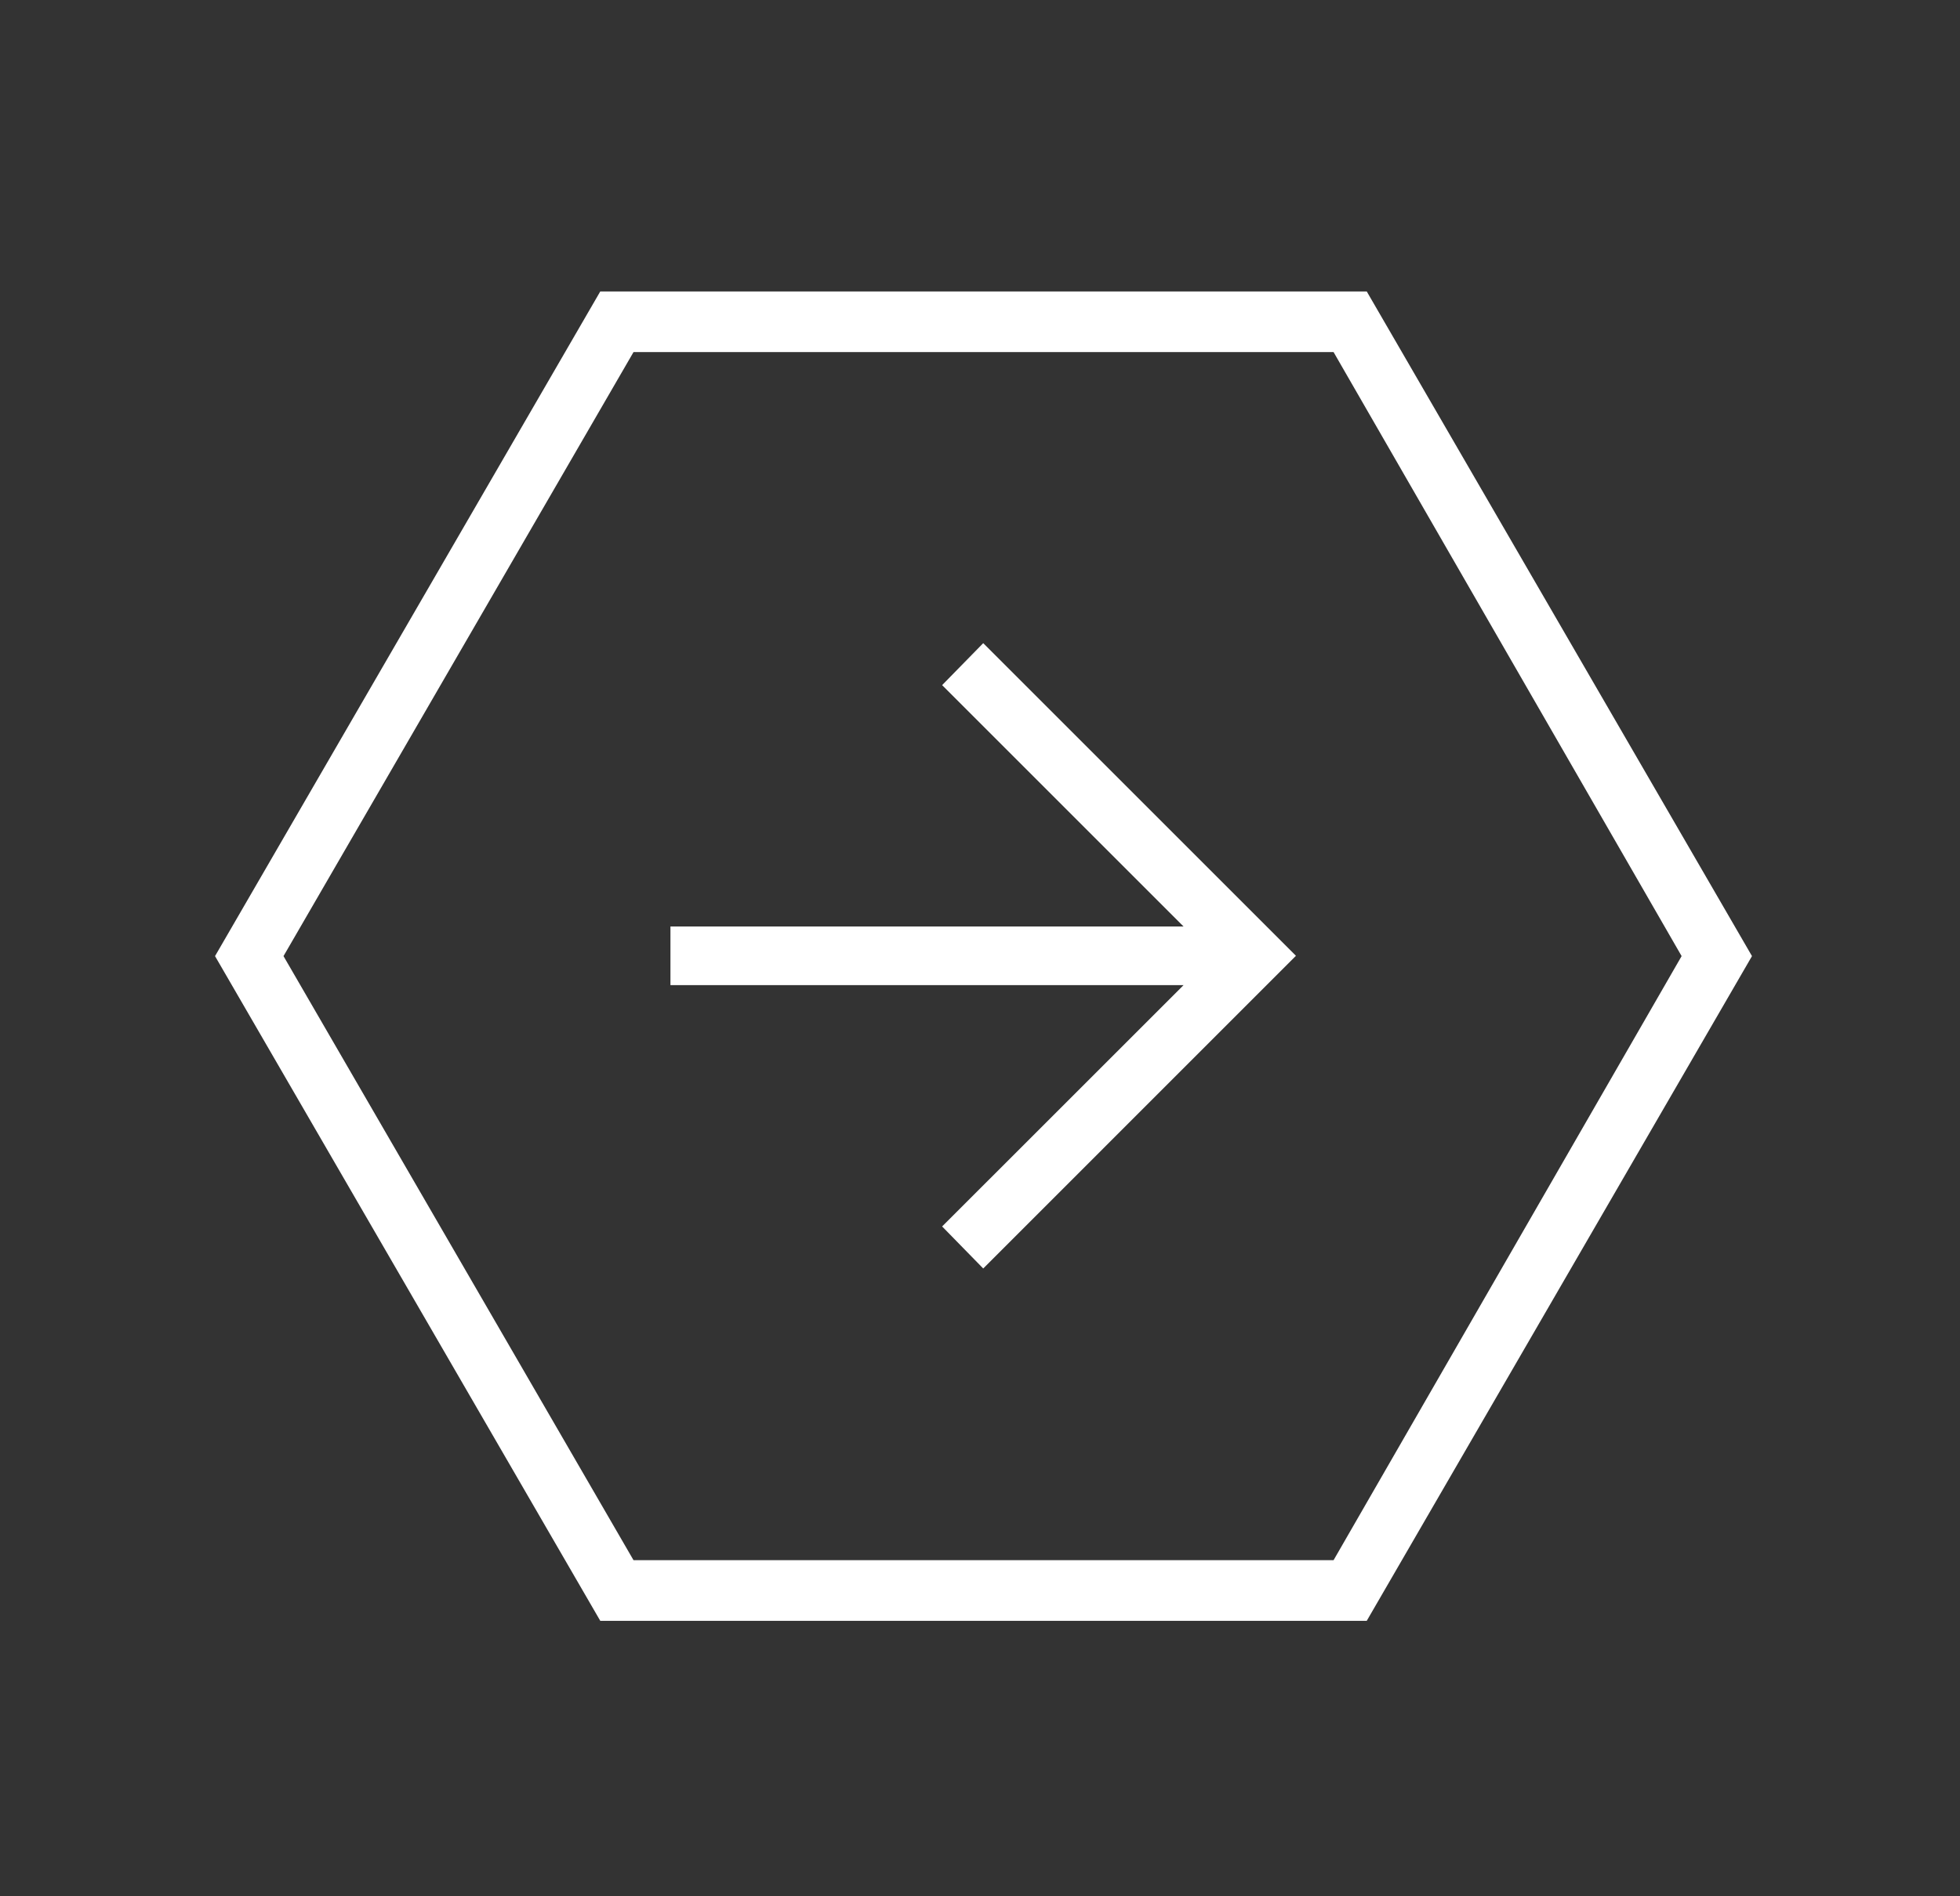 <svg width="31" height="30" viewBox="0 0 31 30" fill="none" xmlns="http://www.w3.org/2000/svg">
<rect x="0" y="0" width="31" height="30" fill="#333333" stroke="none"/>
<g clip-path="url(#clip0_101_2344)">
<g clip-path="url(#clip1_101_2344)">
<g clip-path="url(#clip2_101_2344)">
<path d="M9.494 25.642L3.401 15.126L9.494 4.611H21.617L27.71 15.126L21.617 25.642H9.494ZM10.02 24.683H21.092L26.597 15.126L21.092 5.57H10.02L4.484 15.126L10.02 24.683Z" fill="white"/>
</g>
</g>
<g clip-path="url(#clip3_101_2344)">
<g clip-path="url(#clip4_101_2344)">
<path d="M15.551 20.068L14.901 19.403L18.72 15.585H10.604V14.658H18.72L14.901 10.839L15.551 10.175L20.497 15.121L15.551 20.068Z" fill="white"/>
</g>
</g>
</g>
<defs>
<clipPath id="clip0_101_2344">
<rect width="29.69" height="29.69" fill="white" transform="translate(0.711 0.281)"/>
</clipPath>
<clipPath id="clip1_101_2344">
<rect width="29.69" height="29.69" fill="white" transform="translate(0.711 0.281)"/>
</clipPath>
<clipPath id="clip2_101_2344">
<rect width="29.69" height="29.69" fill="white" transform="translate(0.711 0.281)"/>
</clipPath>
<clipPath id="clip3_101_2344">
<rect width="14.84" height="14.84" fill="white" transform="translate(8.131 7.701)"/>
</clipPath>
<clipPath id="clip4_101_2344">
<rect width="14.84" height="14.84" fill="white" transform="translate(8.131 7.701)"/>
</clipPath>
</defs>
</svg>
